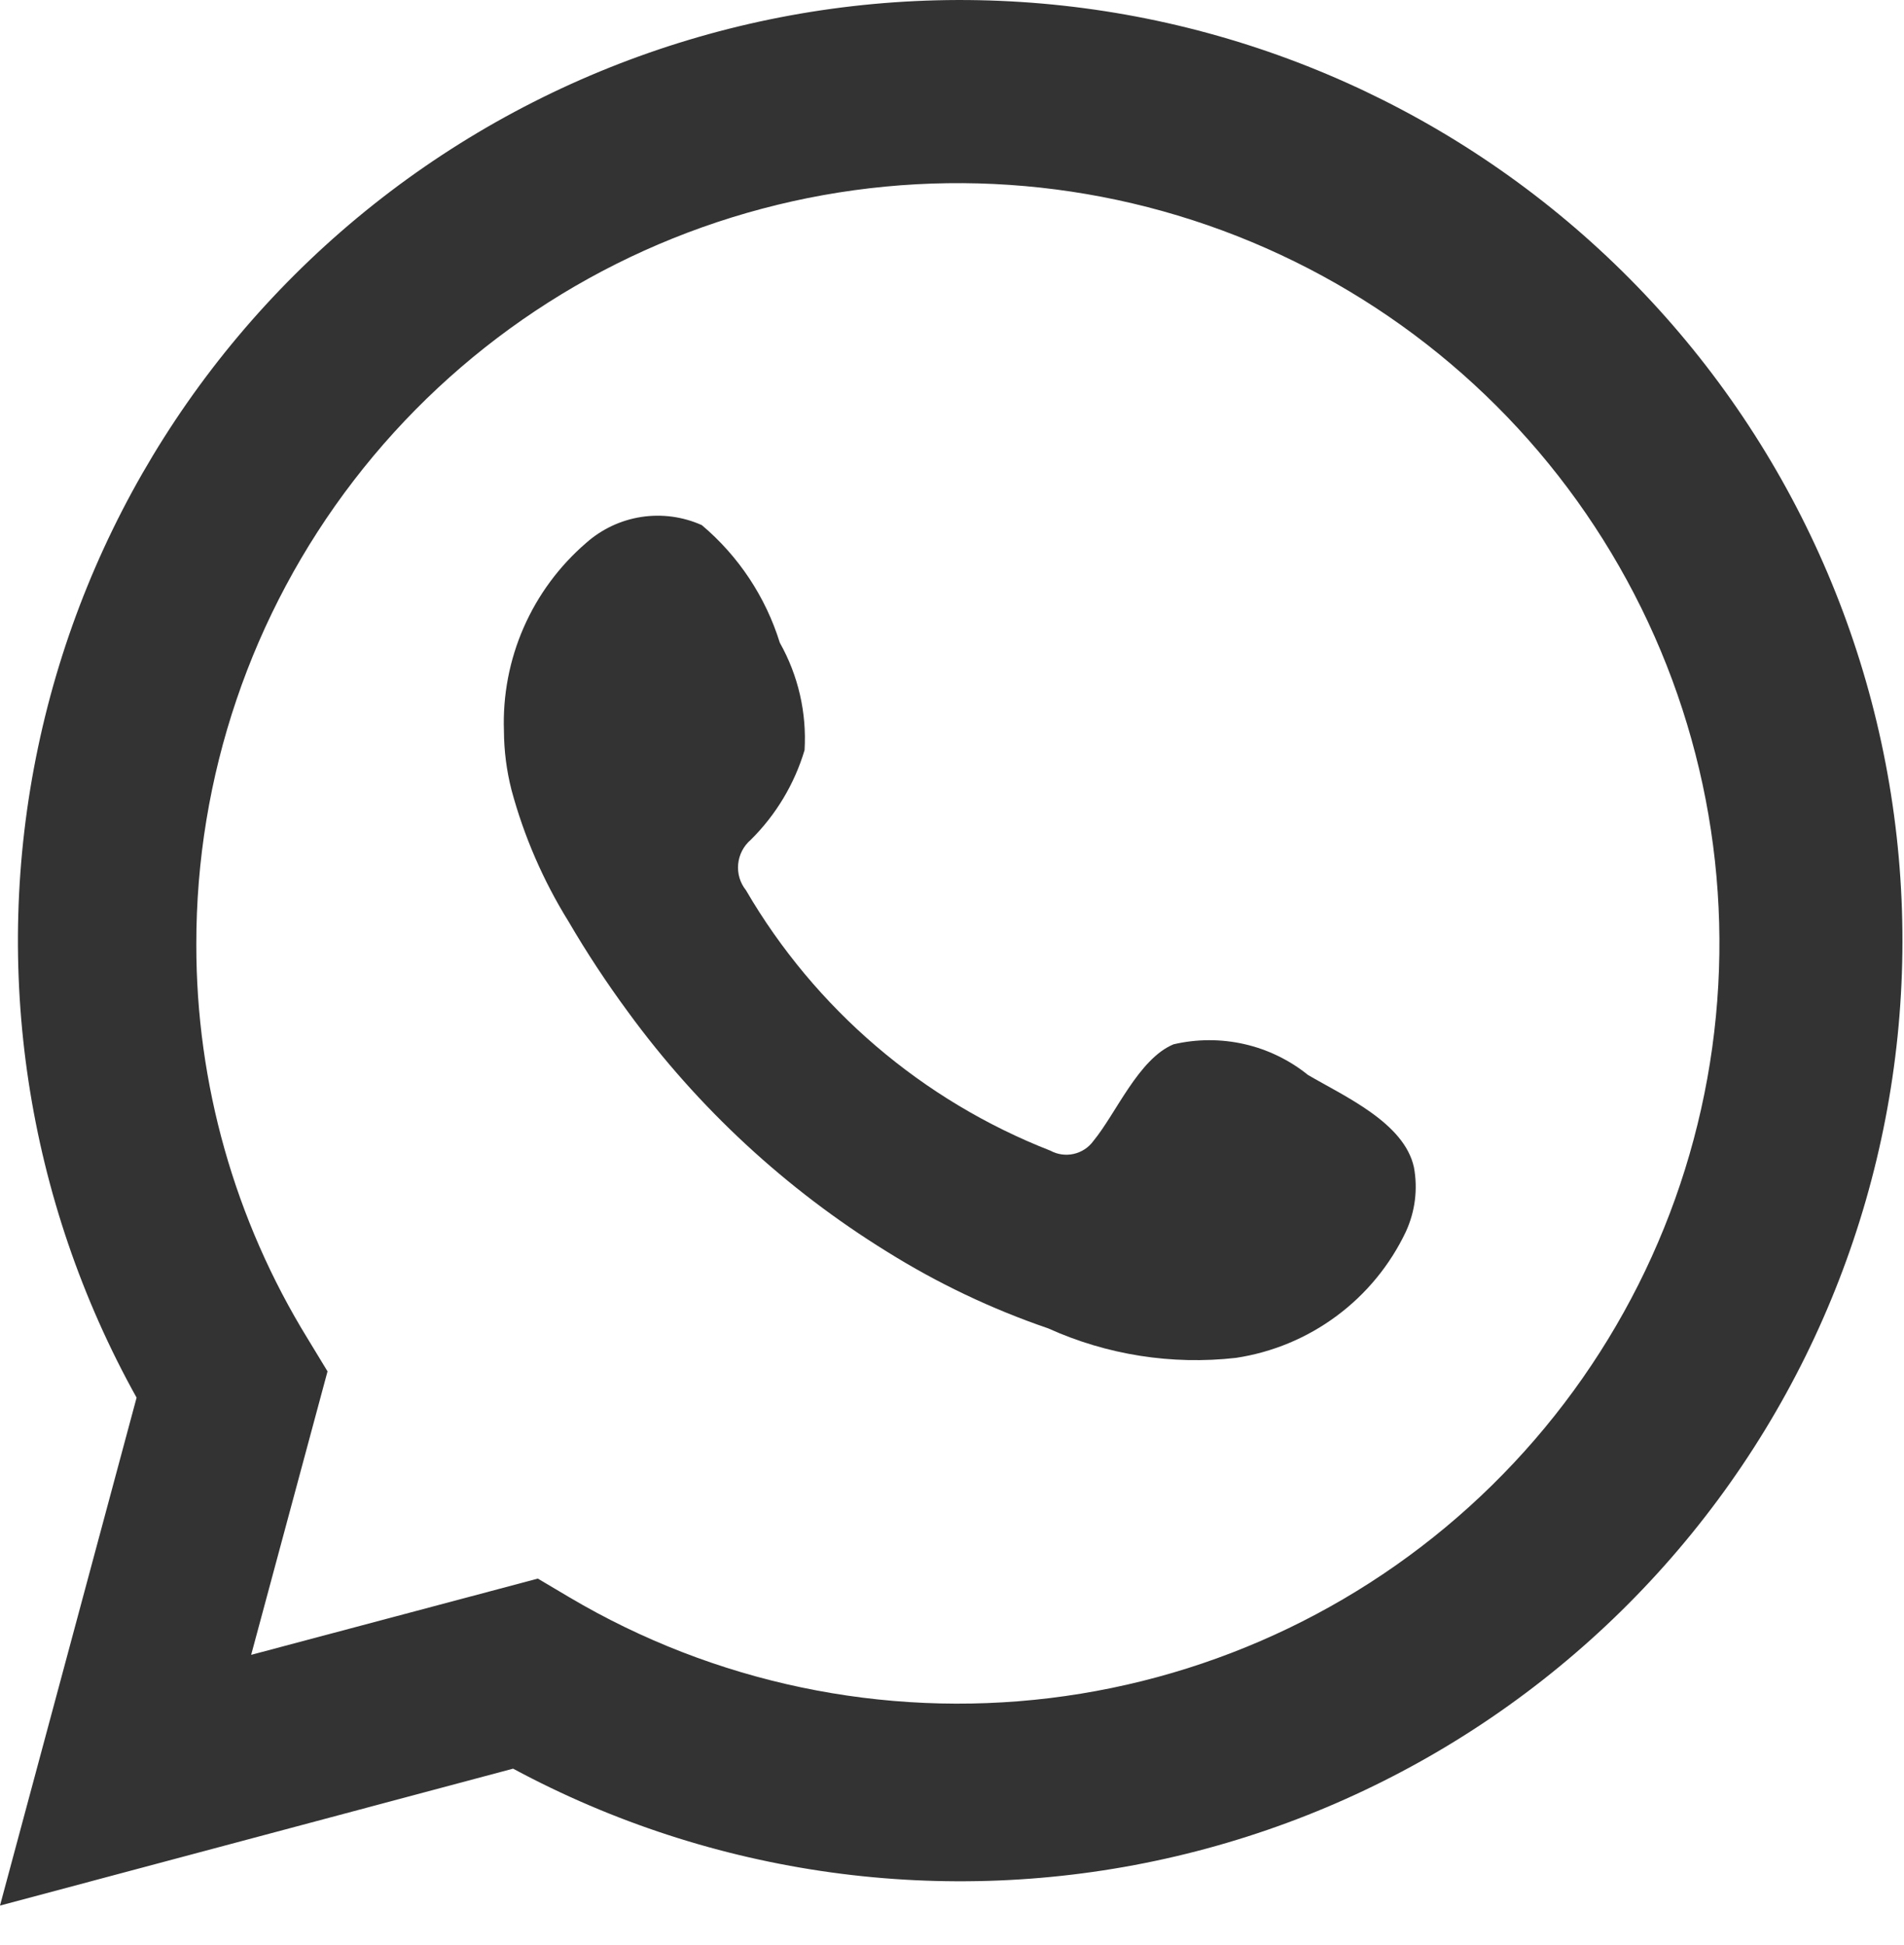 <?xml version="1.0" encoding="UTF-8"?> <svg xmlns="http://www.w3.org/2000/svg" width="46" height="47" viewBox="0 0 46 47" fill="none"> <path d="M0 46.041L3.3 33.769C0.639 28.989 -0.207 23.41 0.919 18.058C2.044 12.705 5.066 7.937 9.428 4.629C13.791 1.321 19.202 -0.306 24.669 0.048C30.136 0.401 35.292 2.711 39.191 6.553C43.09 10.395 45.47 15.512 45.894 20.965C46.319 26.418 44.76 31.841 41.503 36.239C38.246 40.637 33.51 43.714 28.163 44.907C22.817 46.1 17.218 45.328 12.396 42.733L0 46.041ZM12.994 38.141L13.76 38.595C17.253 40.662 21.333 41.517 25.364 41.028C29.395 40.538 33.15 38.731 36.044 35.888C38.939 33.045 40.811 29.327 41.367 25.311C41.924 21.296 41.134 17.209 39.121 13.689C37.109 10.168 33.986 7.411 30.24 5.847C26.494 4.283 22.335 4 18.411 5.043C14.487 6.085 11.018 8.394 8.546 11.61C6.074 14.825 4.737 18.767 4.743 22.821C4.739 26.182 5.671 29.478 7.432 32.342L7.913 33.134L6.068 39.983L12.994 38.141Z" fill="#333333"></path> <path fill-rule="evenodd" clip-rule="evenodd" d="M31.6 25.972C31.151 25.61 30.625 25.355 30.062 25.227C29.499 25.099 28.914 25.101 28.352 25.232C27.507 25.583 26.962 26.906 26.416 27.567C26.301 27.726 26.132 27.837 25.94 27.88C25.749 27.923 25.548 27.895 25.376 27.801C22.284 26.592 19.692 24.375 18.022 21.509C17.879 21.331 17.812 21.104 17.834 20.876C17.856 20.649 17.965 20.439 18.139 20.29C18.747 19.688 19.194 18.943 19.438 18.124C19.492 17.219 19.285 16.319 18.84 15.529C18.497 14.422 17.843 13.436 16.956 12.688C16.499 12.483 15.992 12.414 15.496 12.49C15.001 12.566 14.537 12.784 14.163 13.116C13.512 13.677 12.996 14.375 12.652 15.161C12.308 15.947 12.145 16.8 12.175 17.657C12.177 18.138 12.238 18.617 12.357 19.084C12.658 20.204 13.122 21.275 13.734 22.262C14.175 23.018 14.657 23.749 15.176 24.454C16.865 26.768 18.987 28.733 21.426 30.24C22.65 31.005 23.958 31.628 25.324 32.095C26.744 32.737 28.311 32.983 29.859 32.808C30.741 32.675 31.577 32.327 32.293 31.795C33.009 31.264 33.583 30.565 33.965 29.76C34.189 29.273 34.258 28.73 34.16 28.203C33.926 27.126 32.484 26.491 31.6 25.972Z" fill="#333333"></path> </svg> 